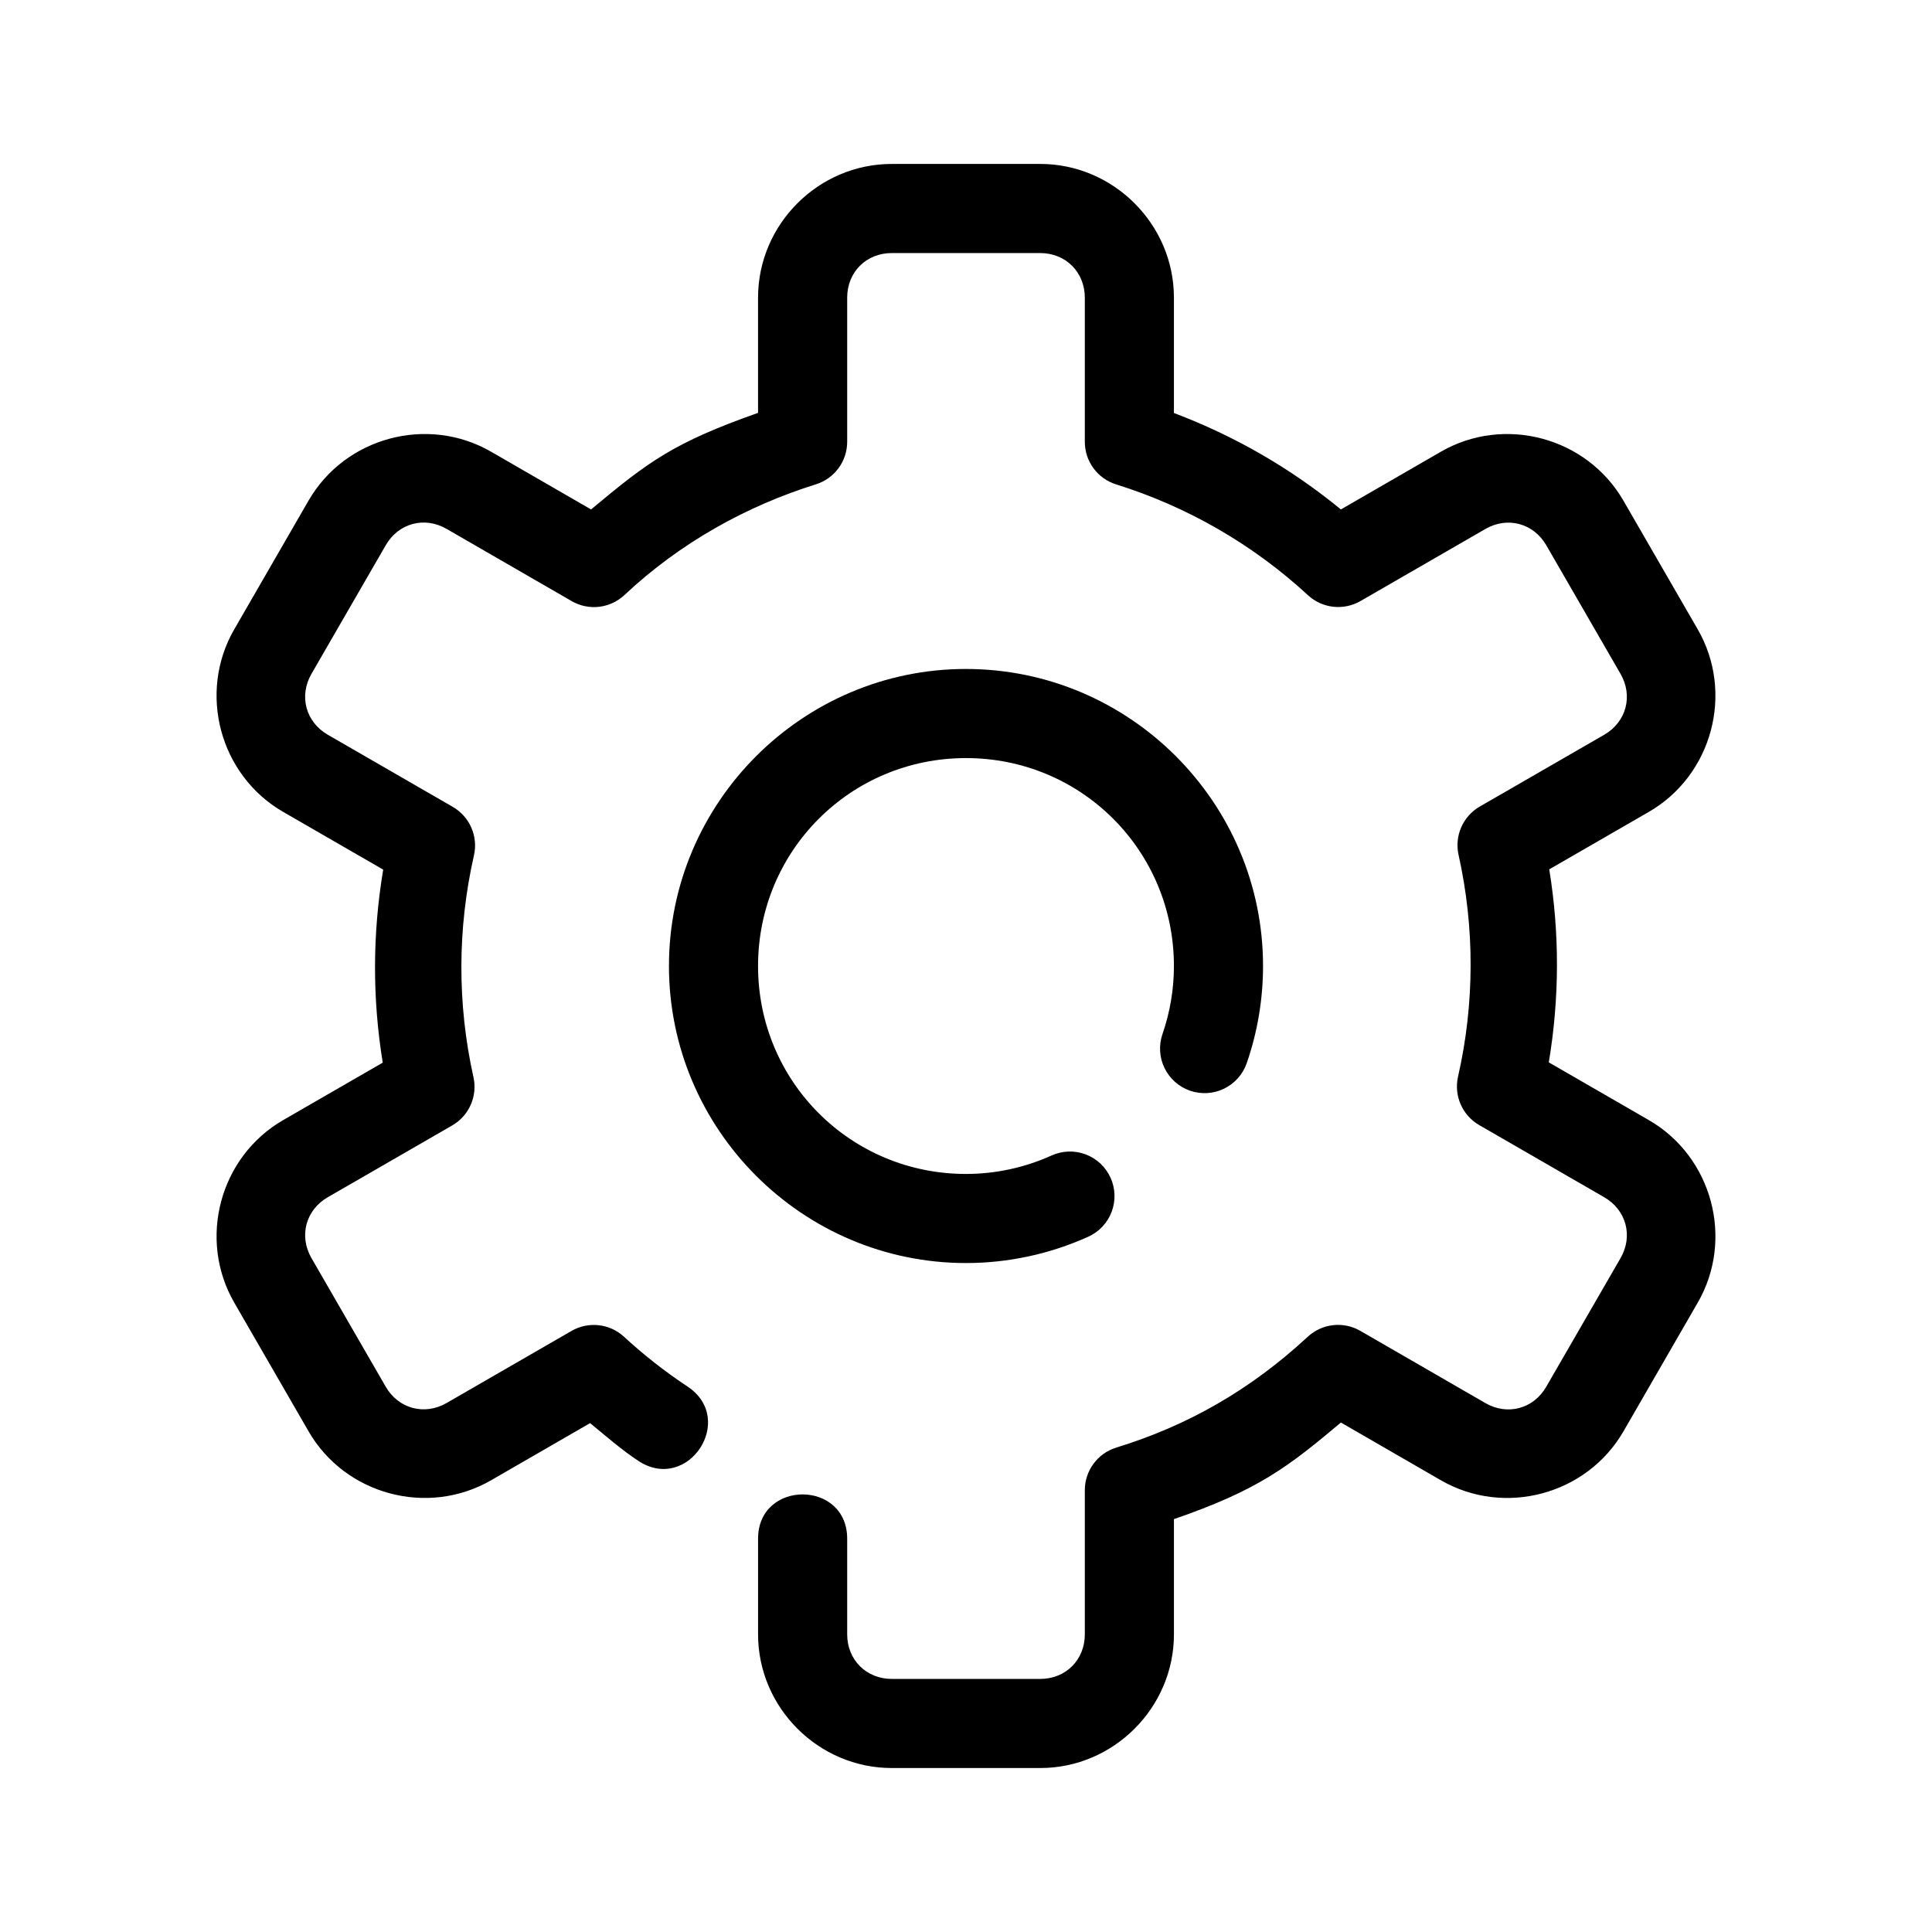 <?xml version="1.0" encoding="UTF-8"?>
<!-- Uploaded to: ICON Repo, www.svgrepo.com, Generator: ICON Repo Mixer Tools -->
<svg fill="#000000" width="800px" height="800px" version="1.1" viewBox="144 144 512 512" xmlns="http://www.w3.org/2000/svg">
 <g>
  <path d="m400 321.28c-43.336 0-78.719 35.383-78.719 78.719 0 43.336 35.383 78.719 78.719 78.719 11.176 0 22.227-2.379 32.41-6.981v0.004c2.856-1.289 5.078-3.66 6.188-6.594 1.105-2.93 1-6.18-0.289-9.035-1.293-2.856-3.664-5.082-6.594-6.188-2.934-1.105-6.184-1-9.039 0.293-7.129 3.219-14.855 4.891-22.68 4.891-30.574 0-55.105-24.531-55.105-55.105s24.531-55.105 55.105-55.105c30.574 0 55.105 24.531 55.105 55.105 0 6.144-1.027 12.234-3.027 18.02-1.023 2.961-0.832 6.207 0.539 9.023 1.371 2.816 3.801 4.977 6.762 6 2.961 1.023 6.207 0.828 9.027-0.543 2.816-1.371 4.973-3.801 5.996-6.762 2.859-8.262 4.32-16.961 4.32-25.738 0-43.336-35.383-78.719-78.719-78.719z"/>
  <path d="m380.3 187.45c-19.418 0-35.41 16.004-35.41 35.426v30.535c-22.34 7.898-28.973 12.836-44.25 25.598l-26.492-15.297c-16.816-9.711-38.676-3.856-48.387 12.961l-19.68 34.102c-9.711 16.816-3.856 38.676 12.961 48.387l26.508 15.297c-2.84 16.977-2.891 34.164-0.121 51.152l-26.383 15.223c-16.82 9.711-22.672 31.566-12.961 48.387l19.68 34.086c9.711 16.82 31.566 22.688 48.387 12.977l26.23-15.145c4.18 3.438 8.262 7.012 12.762 9.992 13.129 8.691 26.168-11.004 13.039-19.695-5.93-3.93-11.547-8.324-16.805-13.176-3.797-3.508-9.438-4.137-13.914-1.555l-33.117 19.109c-5.844 3.371-12.754 1.52-16.129-4.32l-19.68-34.086c-3.371-5.84-1.523-12.754 4.32-16.129l32.996-19.035c4.461-2.582 6.734-7.762 5.613-12.793-4.312-19.359-4.262-39.441 0.137-58.777 1.145-5.047-1.129-10.25-5.613-12.84l-33.133-19.125c-5.844-3.375-7.695-10.285-4.32-16.129l19.695-34.102c3.375-5.844 10.27-7.695 16.113-4.32l33.148 19.141c4.496 2.598 10.16 1.957 13.961-1.582 14.957-14.047 32.648-23.707 50.723-29.352 4.953-1.527 8.332-6.102 8.332-11.285v-38.207c0-6.746 5.043-11.809 11.793-11.809h39.375c6.746 0 11.809 5.059 11.809 11.809v38.223c0 5.164 3.359 9.73 8.289 11.27 18.914 5.906 36.281 15.93 50.844 29.367 3.797 3.508 9.438 4.137 13.914 1.555l33.117-19.109c5.844-3.371 12.754-1.52 16.129 4.32l19.68 34.086c3.371 5.84 1.523 12.754-4.32 16.129l-32.996 19.035c-4.461 2.582-6.734 7.762-5.613 12.793 4.312 19.359 4.262 39.441-0.137 58.777-1.145 5.047 1.129 10.25 5.613 12.84l33.133 19.125c5.844 3.375 7.695 10.285 4.32 16.129l-19.695 34.102c-3.375 5.844-10.27 7.695-16.113 4.32l-33.148-19.141c-4.496-2.598-10.16-1.957-13.961 1.582-15.301 14.16-31.875 23.551-50.723 29.352-4.953 1.527-8.332 6.102-8.332 11.285v38.207c0 6.746-5.043 11.809-11.793 11.809h-39.375c-6.746 0-11.809-5.059-11.809-11.809v-25.109c0.227-15.969-23.844-15.969-23.617 0v25.109c0 19.418 16.004 35.426 35.426 35.426h39.375c19.418 0 35.41-16.004 35.41-35.426v-30.535c22.234-7.68 30.043-13.66 44.25-25.598l26.492 15.297c16.816 9.711 38.676 3.856 48.387-12.961l19.68-34.102c9.711-16.816 3.856-38.676-12.961-48.387l-26.508-15.297c2.84-16.977 2.891-34.164 0.121-51.152l26.383-15.223c16.82-9.711 22.672-31.566 12.961-48.387l-19.68-34.086c-9.711-16.82-31.566-22.688-48.387-12.977l-26.492 15.297c-13.289-10.91-28.16-19.488-44.25-25.555v-30.582c0-19.418-16.004-35.426-35.426-35.426z"/>
 </g>
</svg>